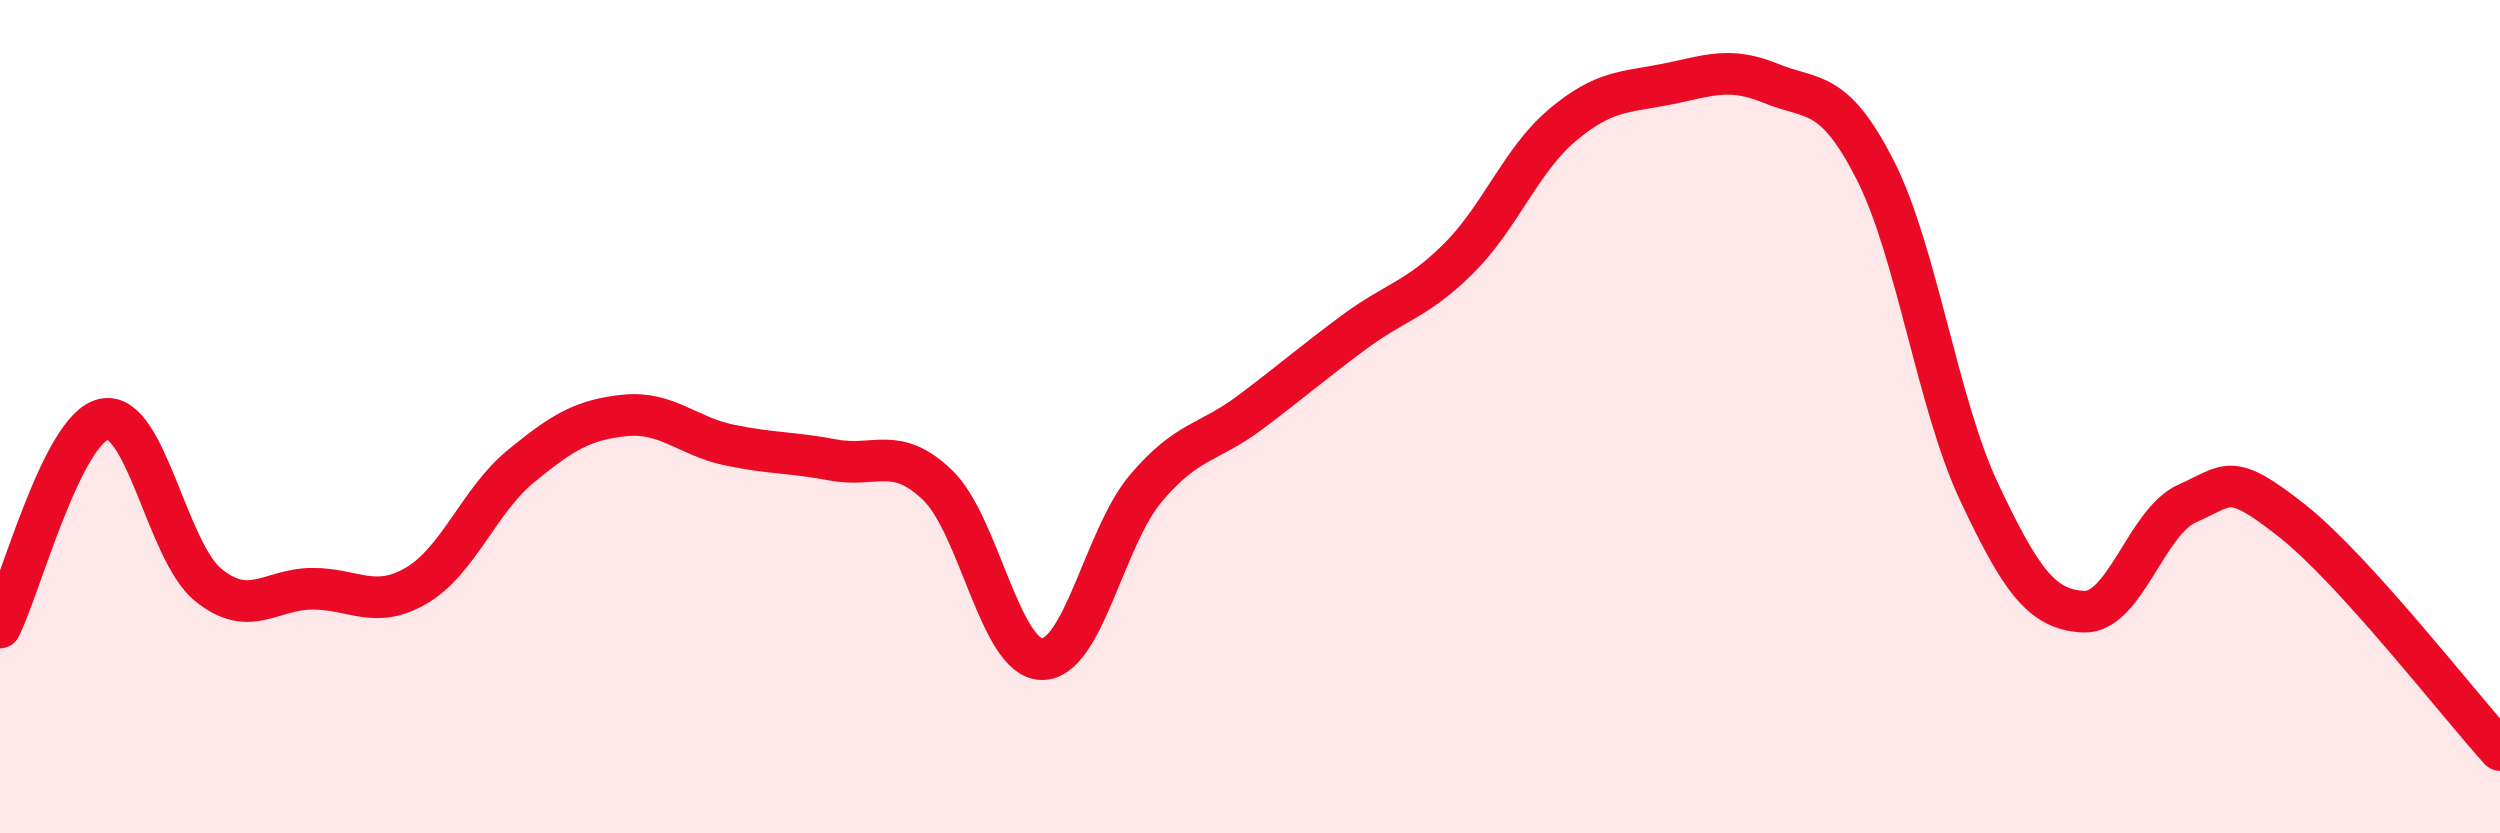 
    <svg width="60" height="20" viewBox="0 0 60 20" xmlns="http://www.w3.org/2000/svg">
      <path
        d="M 0,15.06 C 0.5,14.06 1.5,10.26 2.5,10.06 C 3.5,9.86 4,13.23 5,14.04 C 6,14.85 6.5,14.13 7.5,14.13 C 8.5,14.13 9,14.64 10,14.05 C 11,13.46 11.5,12.01 12.5,11.19 C 13.5,10.37 14,10.07 15,9.97 C 16,9.87 16.5,10.47 17.5,10.68 C 18.5,10.89 19,10.85 20,11.04 C 21,11.23 21.5,10.68 22.5,11.64 C 23.5,12.6 24,15.8 25,15.82 C 26,15.84 26.5,12.9 27.5,11.72 C 28.5,10.54 29,10.65 30,9.9 C 31,9.15 31.5,8.71 32.5,7.97 C 33.5,7.23 34,7.2 35,6.21 C 36,5.22 36.5,3.84 37.5,3 C 38.5,2.16 39,2.22 40,2.02 C 41,1.82 41.5,1.59 42.5,2 C 43.5,2.41 44,2.11 45,4.07 C 46,6.03 46.5,9.69 47.5,11.81 C 48.5,13.93 49,14.63 50,14.68 C 51,14.73 51.5,12.52 52.5,12.08 C 53.5,11.64 53.5,11.31 55,12.49 C 56.5,13.67 59,16.9 60,18L60 20L0 20Z"
        fill="#EB0A25"
        opacity="0.1"
        stroke-linecap="round"
        stroke-linejoin="round"
      />
      <path
        d="M 0,15.06 C 0.5,14.06 1.5,10.26 2.5,10.06 C 3.5,9.86 4,13.23 5,14.04 C 6,14.85 6.5,14.13 7.5,14.13 C 8.5,14.13 9,14.64 10,14.05 C 11,13.46 11.5,12.01 12.5,11.19 C 13.5,10.37 14,10.07 15,9.97 C 16,9.87 16.5,10.47 17.5,10.68 C 18.5,10.89 19,10.85 20,11.04 C 21,11.23 21.5,10.68 22.5,11.64 C 23.5,12.6 24,15.8 25,15.82 C 26,15.84 26.5,12.9 27.5,11.72 C 28.5,10.54 29,10.65 30,9.9 C 31,9.15 31.5,8.71 32.5,7.97 C 33.5,7.23 34,7.2 35,6.21 C 36,5.22 36.5,3.84 37.5,3 C 38.5,2.16 39,2.22 40,2.02 C 41,1.82 41.5,1.59 42.5,2 C 43.5,2.41 44,2.11 45,4.07 C 46,6.03 46.5,9.69 47.5,11.81 C 48.5,13.93 49,14.63 50,14.68 C 51,14.73 51.5,12.52 52.5,12.08 C 53.5,11.64 53.5,11.31 55,12.49 C 56.5,13.67 59,16.9 60,18"
        stroke="#EB0A25"
        stroke-width="1"
        fill="none"
        stroke-linecap="round"
        stroke-linejoin="round"
      />
    </svg>
  